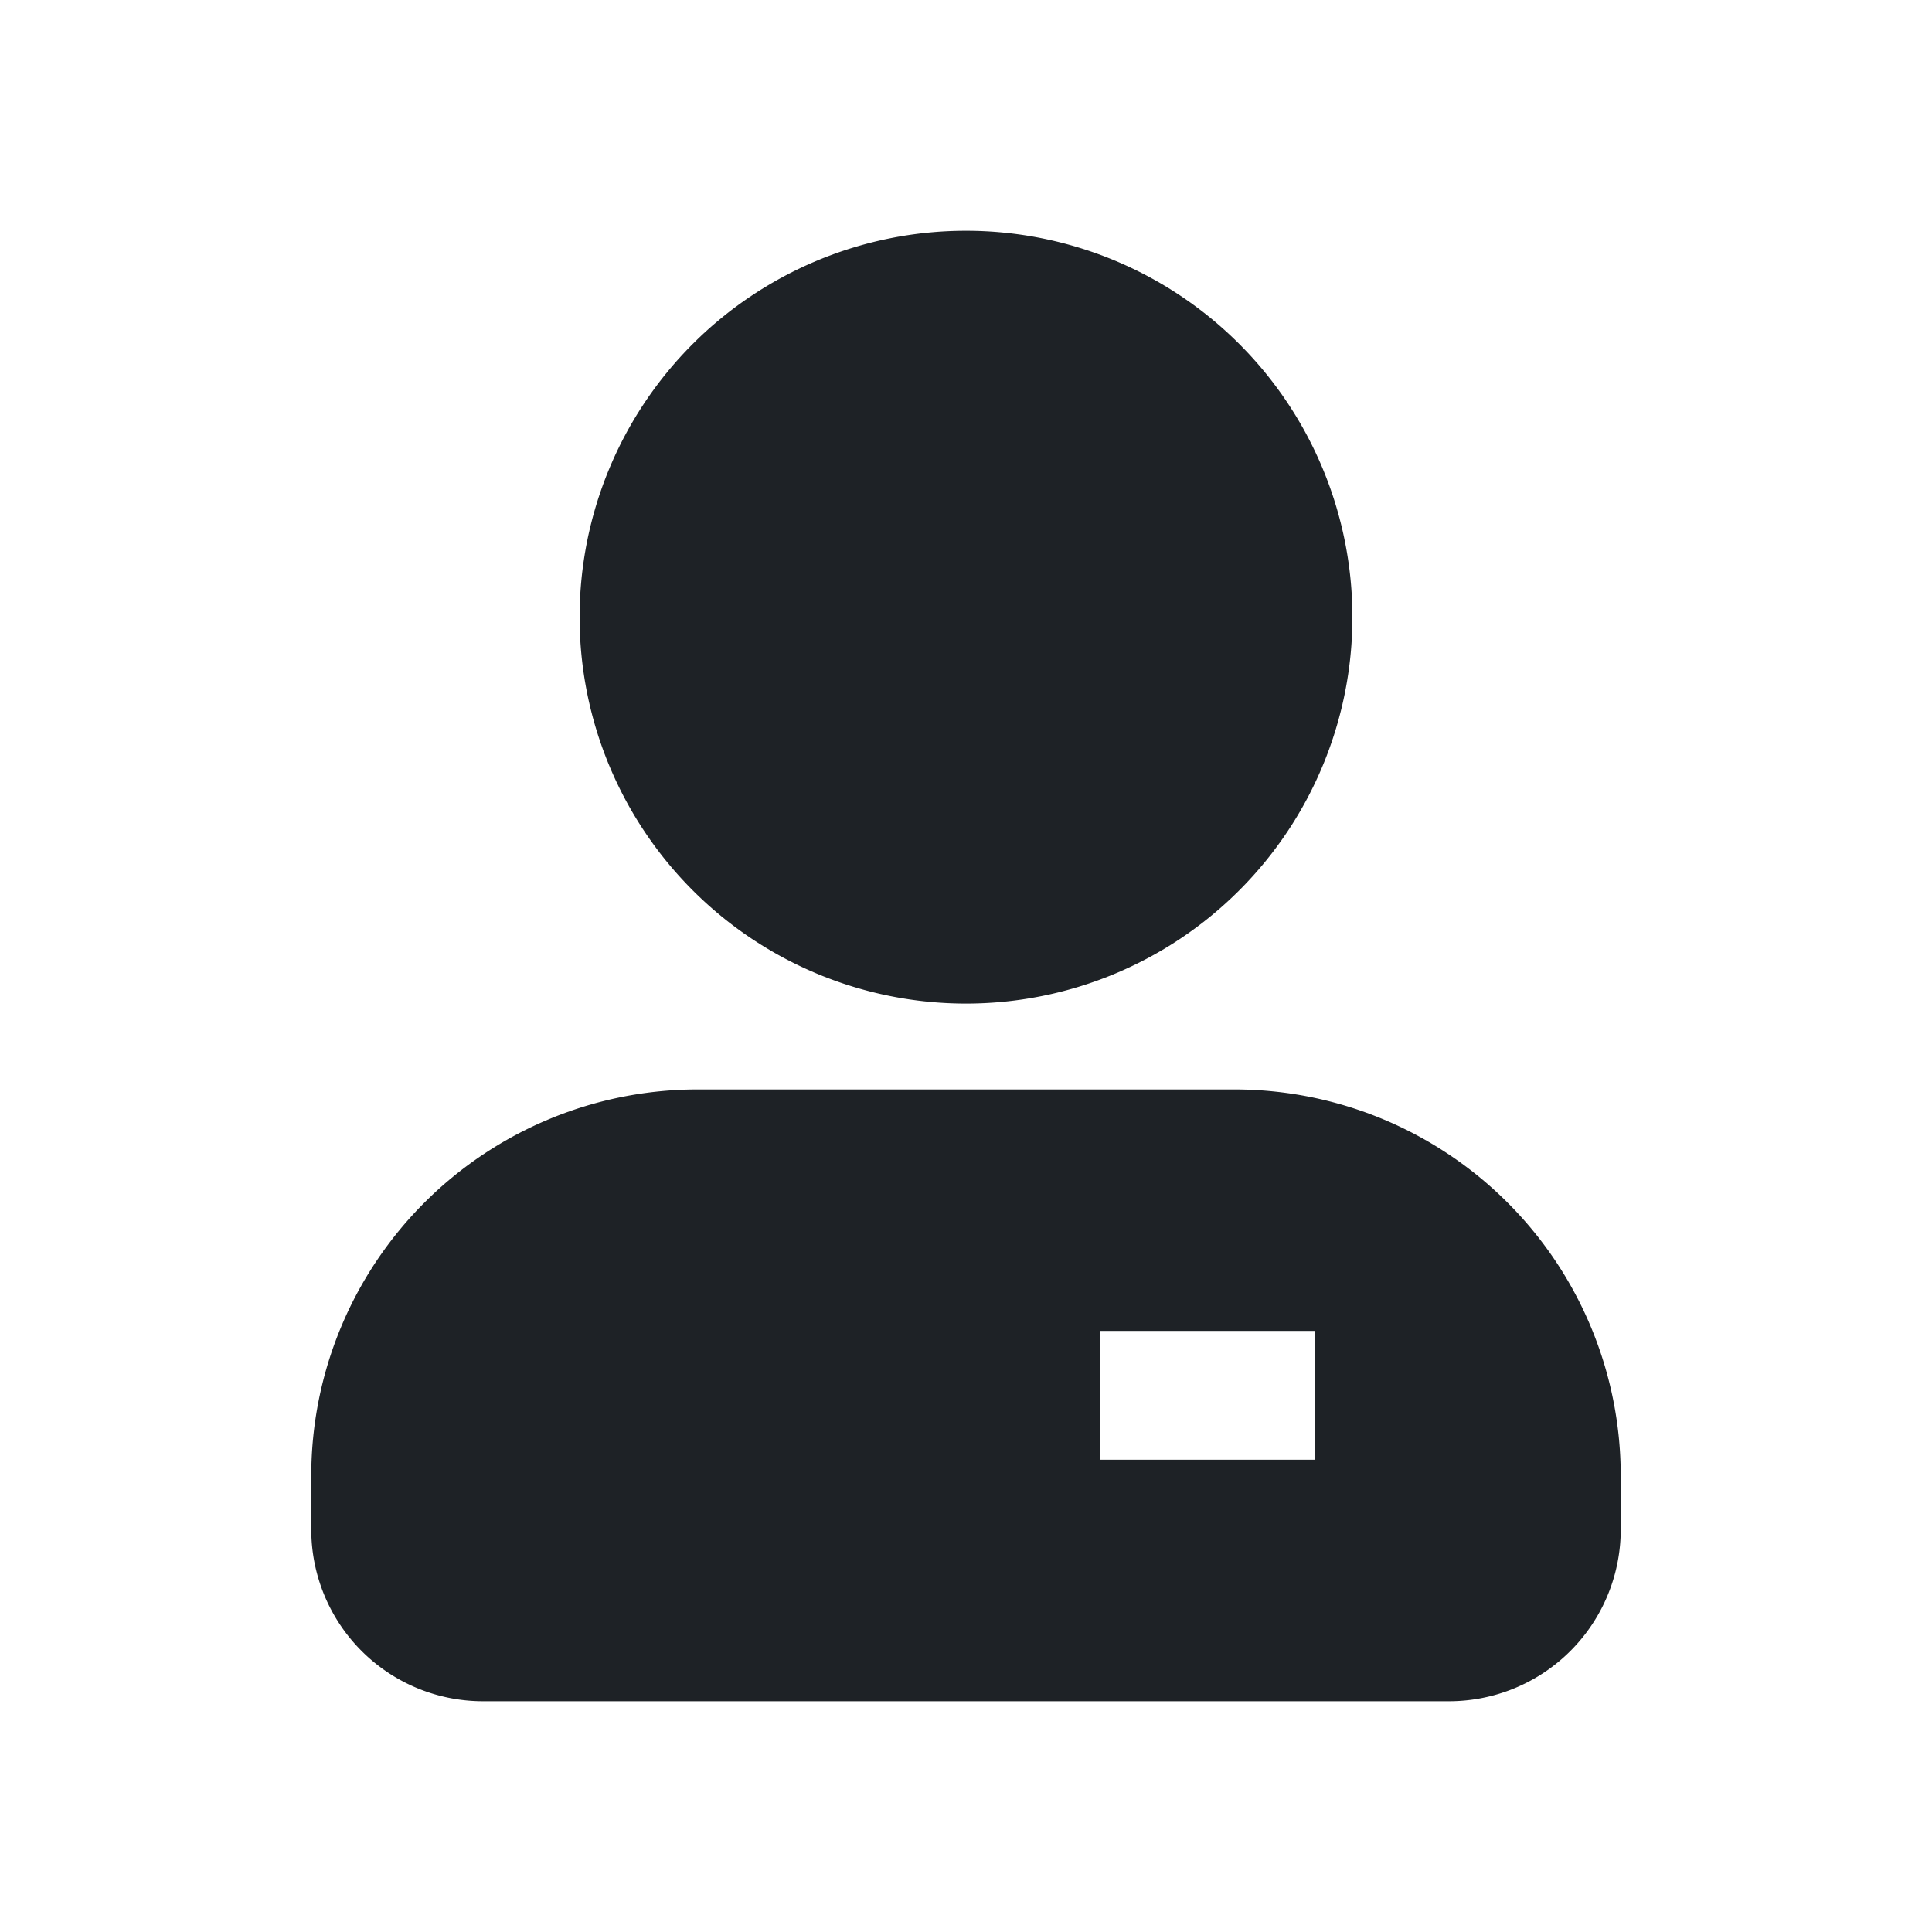 <?xml version="1.0" standalone="no"?><!DOCTYPE svg PUBLIC "-//W3C//DTD SVG 1.1//EN" "http://www.w3.org/Graphics/SVG/1.1/DTD/svg11.dtd"><svg t="1723106233049" class="icon" viewBox="0 0 1024 1024" version="1.1" xmlns="http://www.w3.org/2000/svg" p-id="6596" width="128" height="128" xmlns:xlink="http://www.w3.org/1999/xlink"><path d="M512 122.311a204.8 204.8 0 1 0 0 409.6 204.8 204.8 0 0 0 0-409.6z m-142.222 455.111a204.8 204.8 0 0 0-204.8 204.8v28.444a91.022 91.022 0 0 0 91.022 91.022h512a91.022 91.022 0 0 0 91.022-91.022v-28.444a204.8 204.8 0 0 0-204.8-204.8h-284.444z m327.111 196.267h-113.778v-68.267h113.778v68.267z" fill="#1E2226" p-id="6597"></path></svg>